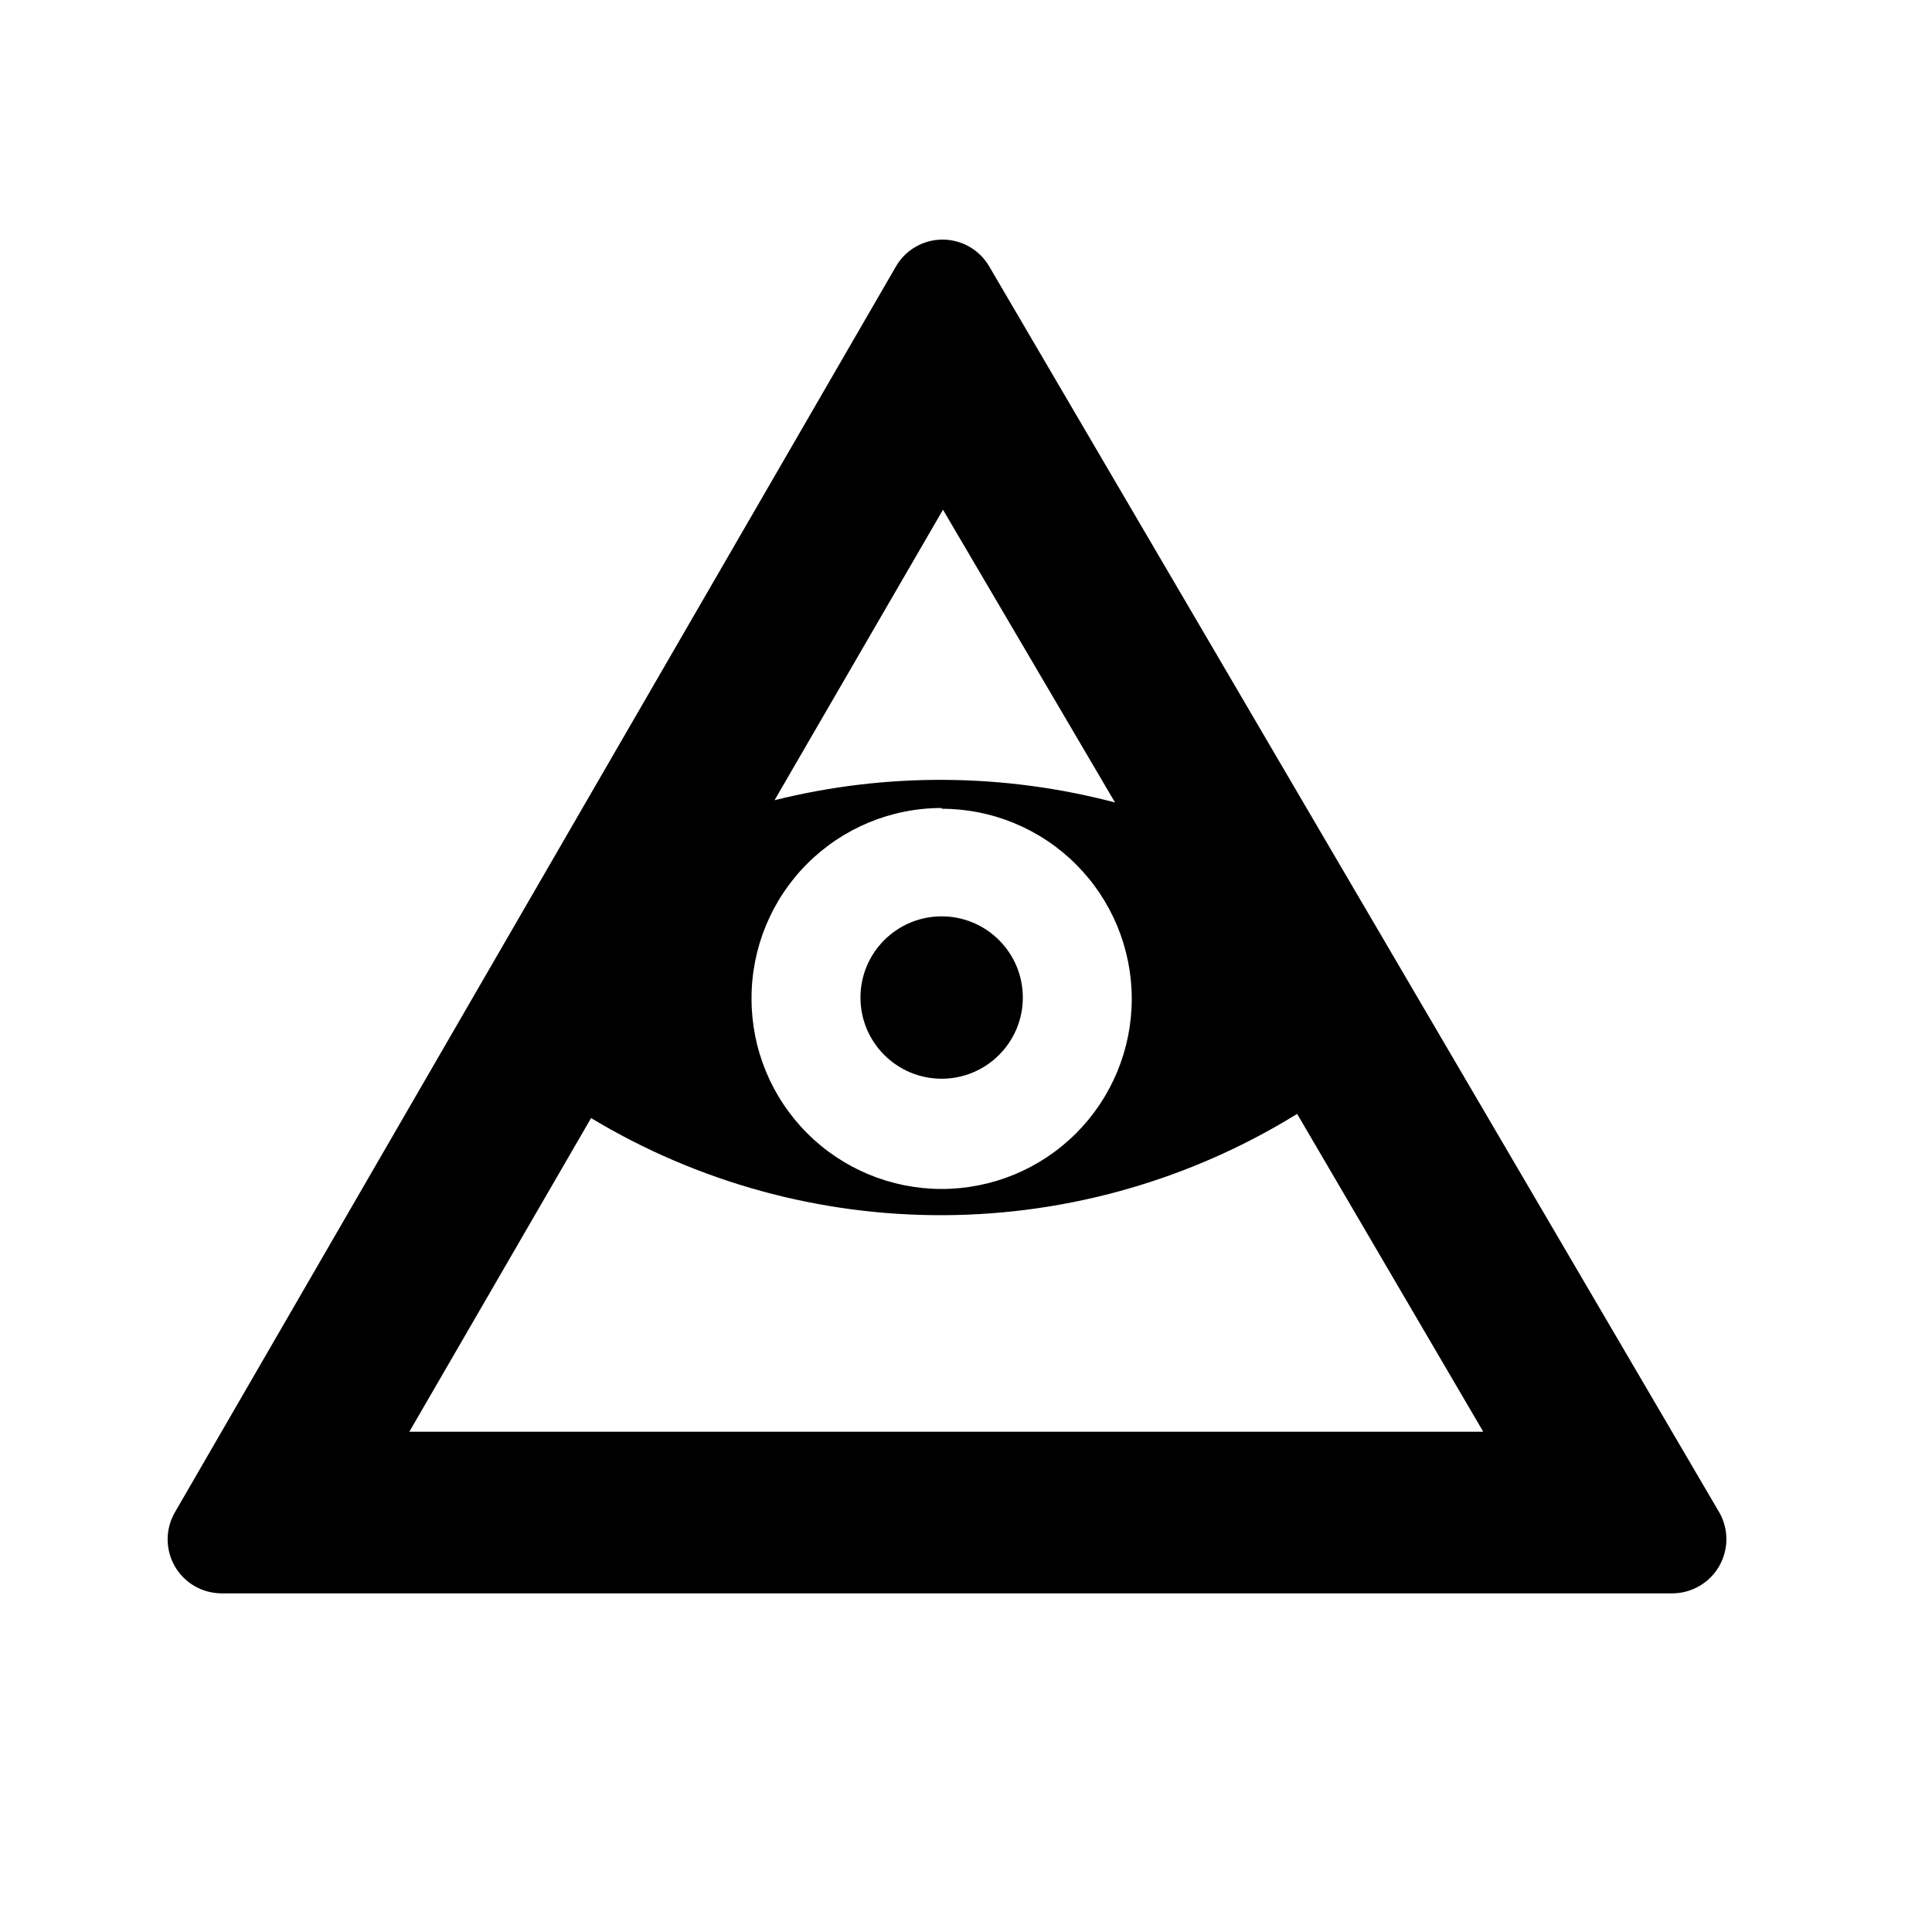 <?xml version="1.0" encoding="UTF-8"?>
<!-- Uploaded to: ICON Repo, www.iconrepo.com, Generator: ICON Repo Mixer Tools -->
<svg fill="#000000" width="800px" height="800px" version="1.1" viewBox="144 144 512 512" xmlns="http://www.w3.org/2000/svg">
 <g>
  <path d="m415.06 408.36c0 11.879-9.633 21.512-21.512 21.512-11.883 0-21.516-9.633-21.516-21.512 0-11.883 9.633-21.516 21.516-21.516 11.879 0 21.512 9.633 21.512 21.516"/>
  <path d="m599.56 544.69-193.41-330.09c-2.57-4.41-7.289-7.117-12.395-7.106-5.098 0.008-9.801 2.734-12.344 7.156l-191.04 330.09c-2.582 4.43-2.594 9.906-0.035 14.348 2.559 4.445 7.301 7.176 12.43 7.164h384.46c5.121-0.027 9.84-2.777 12.383-7.223 2.547-4.445 2.531-9.91-0.039-14.34zm-205.66-265.61 45.594 77.586c-29.547-7.785-60.582-7.992-90.23-0.605zm-0.352 79.25v-0.004c13.359 0 26.176 5.309 35.625 14.758 9.445 9.449 14.754 22.262 14.754 35.625 0 13.363-5.309 26.176-14.754 35.625-9.449 9.449-22.266 14.754-35.625 14.754-13.363 0-26.176-5.305-35.625-14.754-9.449-9.449-14.758-22.262-14.758-35.625-0.055-13.398 5.231-26.262 14.688-35.754 9.453-9.492 22.297-14.828 35.695-14.828zm-141.07 165.1 48.164-83.129c28.277 17.027 60.703 25.934 93.711 25.734 33.012-0.195 65.328-9.484 93.402-26.844l49.324 84.238z"/>
 </g>
</svg>